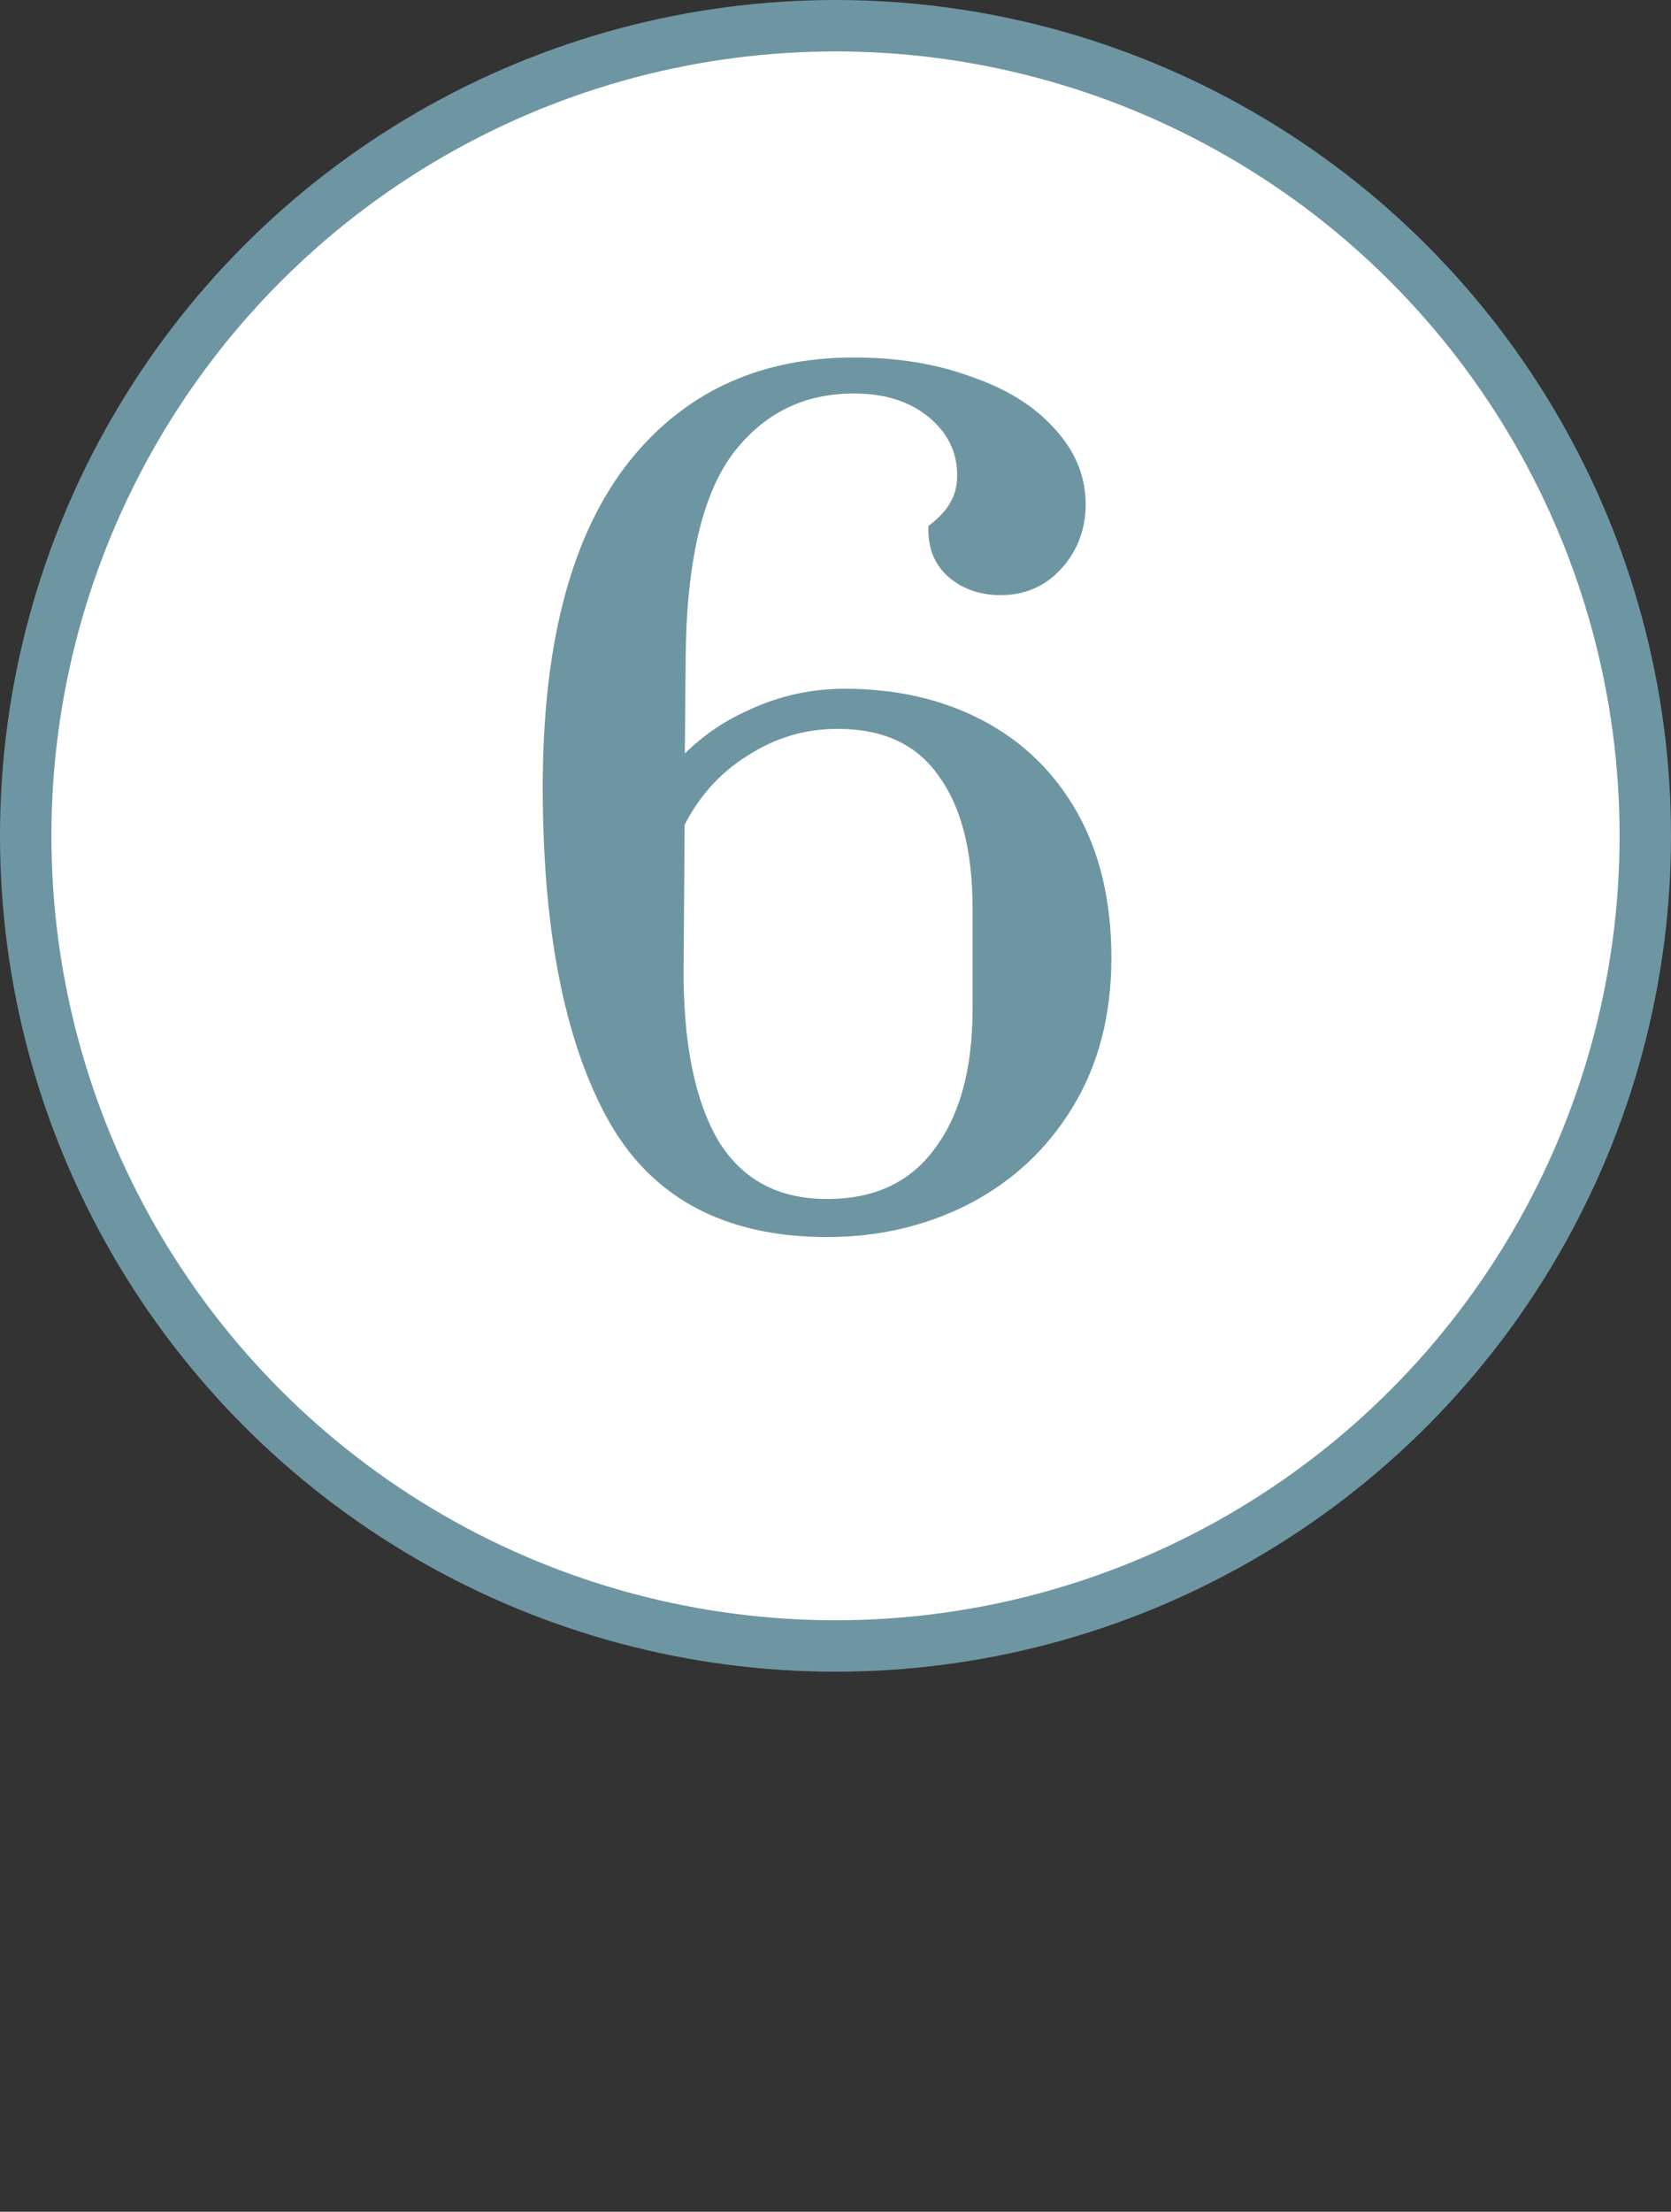 <?xml version="1.0" encoding="UTF-8"?> <svg xmlns="http://www.w3.org/2000/svg" width="65" height="86" viewBox="0 0 65 86" fill="none"><rect x="0" y="0" width="65" height="86" fill="#333333" stroke="none"/> <circle cx="32.5" cy="32.5" r="31.5" fill="white" stroke="#6E96A2" stroke-width="2"></circle> <path d="M32.172 47.8C28.252 47.8 25.478 46.293 23.852 43.28C22.225 40.267 21.412 36.04 21.412 30.6C21.412 25.213 22.452 21.133 24.532 18.36C26.638 15.587 29.532 14.2 33.212 14.2C34.865 14.2 36.345 14.44 37.652 14.92C38.985 15.373 40.025 16.013 40.772 16.84C41.545 17.667 41.932 18.587 41.932 19.6C41.932 20.507 41.638 21.28 41.052 21.92C40.492 22.533 39.785 22.84 38.932 22.84C38.212 22.84 37.612 22.64 37.132 22.24C36.652 21.84 36.412 21.293 36.412 20.6C36.812 20.28 37.092 19.96 37.252 19.64C37.438 19.32 37.532 18.933 37.532 18.48C37.532 17.493 37.132 16.667 36.332 16C35.532 15.333 34.492 15 33.212 15C31.158 15 29.505 15.827 28.252 17.48C27.025 19.133 26.398 21.84 26.372 25.6L26.332 30.08C27.132 29.12 28.105 28.387 29.252 27.88C30.398 27.347 31.598 27.08 32.852 27.08C34.825 27.08 36.572 27.48 38.092 28.28C39.612 29.08 40.798 30.24 41.652 31.76C42.505 33.28 42.932 35.107 42.932 37.24C42.932 39.427 42.438 41.32 41.452 42.92C40.492 44.493 39.185 45.707 37.532 46.56C35.905 47.387 34.118 47.8 32.172 47.8ZM32.172 46.92C34.092 46.92 35.558 46.24 36.572 44.88C37.612 43.52 38.132 41.64 38.132 39.24V35.32C38.132 33 37.665 31.213 36.732 29.96C35.825 28.68 34.438 28.04 32.572 28.04C31.265 28.04 30.052 28.4 28.932 29.12C27.812 29.813 26.945 30.773 26.332 32L26.292 37.56C26.265 40.573 26.732 42.893 27.692 44.52C28.678 46.12 30.172 46.92 32.172 46.92Z" fill="#6E96A2"></path> <path d="M23.852 43.28L23.588 43.422L23.588 43.422L23.852 43.28ZM24.532 18.36L24.293 18.178L24.292 18.18L24.532 18.36ZM37.652 14.92L37.548 15.202L37.555 15.204L37.652 14.92ZM40.772 16.84L40.549 17.041L40.553 17.045L40.772 16.84ZM41.052 21.92L40.831 21.717L40.83 21.718L41.052 21.92ZM37.132 22.24L36.94 22.471L36.94 22.471L37.132 22.24ZM36.412 20.6L36.224 20.366L36.112 20.456V20.6H36.412ZM37.252 19.64L36.993 19.489L36.988 19.497L36.983 19.506L37.252 19.64ZM28.252 17.48L28.013 17.299L28.011 17.301L28.252 17.48ZM26.372 25.6L26.672 25.603L26.672 25.602L26.372 25.6ZM26.332 30.08L26.032 30.077L26.024 30.918L26.562 30.272L26.332 30.08ZM29.252 27.88L29.373 28.154L29.378 28.152L29.252 27.88ZM38.092 28.28L37.952 28.546L38.092 28.28ZM41.452 42.92L41.196 42.763L41.196 42.764L41.452 42.92ZM37.532 46.56L37.668 46.828L37.669 46.827L37.532 46.56ZM36.572 44.88L36.333 44.698L36.331 44.701L36.572 44.88ZM36.732 29.96L36.487 30.134L36.491 30.139L36.732 29.96ZM28.932 29.12L29.09 29.375L29.094 29.372L28.932 29.12ZM26.332 32L26.063 31.866L26.032 31.928L26.032 31.998L26.332 32ZM26.292 37.56L26.592 37.563L26.592 37.562L26.292 37.56ZM27.692 44.52L27.433 44.672L27.436 44.678L27.692 44.52ZM32.172 47.5C28.343 47.5 25.681 46.038 24.116 43.138L23.588 43.422C25.275 46.549 28.161 48.1 32.172 48.1V47.5ZM24.116 43.138C22.523 40.186 21.712 36.017 21.712 30.6H21.112C21.112 36.063 21.927 40.347 23.588 43.422L24.116 43.138ZM21.712 30.6C21.712 25.245 22.747 21.24 24.772 18.54L24.292 18.18C22.157 21.027 21.112 25.182 21.112 30.6H21.712ZM24.771 18.541C26.817 15.848 29.619 14.5 33.212 14.5V13.9C29.444 13.9 26.46 15.326 24.293 18.178L24.771 18.541ZM33.212 14.5C34.836 14.5 36.28 14.736 37.548 15.202L37.755 14.638C36.41 14.144 34.894 13.9 33.212 13.9V14.5ZM37.555 15.204C38.853 15.645 39.845 16.261 40.549 17.041L40.994 16.639C40.206 15.766 39.117 15.101 37.748 14.636L37.555 15.204ZM40.553 17.045C41.281 17.823 41.632 18.672 41.632 19.6H42.232C42.232 18.501 41.809 17.51 40.991 16.635L40.553 17.045ZM41.632 19.6C41.632 20.435 41.364 21.135 40.831 21.717L41.273 22.123C41.913 21.425 42.232 20.578 42.232 19.6H41.632ZM40.83 21.718C40.329 22.267 39.703 22.54 38.932 22.54V23.14C39.867 23.14 40.655 22.8 41.273 22.122L40.83 21.718ZM38.932 22.54C38.271 22.54 37.742 22.358 37.324 22.009L36.94 22.471C37.482 22.922 38.153 23.14 38.932 23.14V22.54ZM37.324 22.009C36.92 21.673 36.712 21.215 36.712 20.6H36.112C36.112 21.371 36.383 22.007 36.94 22.471L37.324 22.009ZM36.599 20.834C37.02 20.498 37.334 20.146 37.52 19.774L36.983 19.506C36.849 19.774 36.604 20.062 36.224 20.366L36.599 20.834ZM37.511 19.791C37.73 19.416 37.832 18.975 37.832 18.48H37.232C37.232 18.892 37.147 19.224 36.993 19.489L37.511 19.791ZM37.832 18.48C37.832 17.399 37.388 16.49 36.524 15.77L36.14 16.23C36.876 16.844 37.232 17.588 37.232 18.48H37.832ZM36.524 15.77C35.658 15.048 34.545 14.7 33.212 14.7V15.3C34.438 15.3 35.405 15.618 36.14 16.23L36.524 15.77ZM33.212 14.7C31.063 14.7 29.322 15.572 28.013 17.299L28.491 17.661C29.688 16.082 31.253 15.3 33.212 15.3V14.7ZM28.011 17.301C26.726 19.033 26.099 21.82 26.072 25.598L26.672 25.602C26.698 21.86 27.324 19.233 28.493 17.659L28.011 17.301ZM26.072 25.597L26.032 30.077L26.632 30.083L26.672 25.603L26.072 25.597ZM26.562 30.272C27.332 29.348 28.268 28.642 29.373 28.154L29.131 27.606C27.942 28.131 26.931 28.892 26.101 29.888L26.562 30.272ZM29.378 28.152C30.486 27.637 31.642 27.38 32.852 27.38V26.78C31.554 26.78 30.311 27.056 29.125 27.608L29.378 28.152ZM32.852 27.38C34.784 27.38 36.481 27.771 37.952 28.546L38.231 28.015C36.662 27.189 34.866 26.78 32.852 26.78V27.38ZM37.952 28.546C39.42 29.318 40.565 30.436 41.39 31.907L41.913 31.613C41.032 30.044 39.803 28.842 38.231 28.015L37.952 28.546ZM41.39 31.907C42.213 33.373 42.632 35.147 42.632 37.24H43.232C43.232 35.067 42.797 33.187 41.913 31.613L41.39 31.907ZM42.632 37.24C42.632 39.38 42.149 41.217 41.196 42.763L41.707 43.078C42.727 41.423 43.232 39.473 43.232 37.24H42.632ZM41.196 42.764C40.265 44.29 38.999 45.465 37.394 46.293L37.669 46.827C39.371 45.948 40.719 44.697 41.708 43.076L41.196 42.764ZM37.396 46.293C35.814 47.096 34.074 47.5 32.172 47.5V48.1C34.162 48.1 35.996 47.677 37.668 46.827L37.396 46.293ZM32.172 47.22C34.172 47.22 35.734 46.506 36.812 45.059L36.331 44.701C35.383 45.974 34.011 46.62 32.172 46.62V47.22ZM36.81 45.062C37.903 43.633 38.432 41.68 38.432 39.24H37.832C37.832 41.6 37.32 43.407 36.333 44.698L36.81 45.062ZM38.432 39.24V35.32H37.832V39.24H38.432ZM38.432 35.32C38.432 32.965 37.959 31.106 36.972 29.781L36.491 30.139C37.371 31.321 37.832 33.035 37.832 35.32H38.432ZM36.977 29.787C36.002 28.411 34.515 27.74 32.572 27.74V28.34C34.362 28.34 35.648 28.949 36.487 30.133L36.977 29.787ZM32.572 27.74C31.206 27.74 29.937 28.117 28.77 28.868L29.094 29.372C30.166 28.683 31.324 28.34 32.572 28.34V27.74ZM28.774 28.865C27.605 29.589 26.701 30.592 26.063 31.866L26.6 32.134C27.19 30.955 28.019 30.038 29.09 29.375L28.774 28.865ZM26.032 31.998L25.992 37.558L26.592 37.562L26.632 32.002L26.032 31.998ZM25.992 37.557C25.965 40.596 26.434 42.979 27.433 44.672L27.95 44.367C27.03 42.808 26.565 40.551 26.592 37.563L25.992 37.557ZM27.436 44.678C28.482 46.373 30.076 47.22 32.172 47.22V46.62C30.268 46.62 28.875 45.867 27.947 44.362L27.436 44.678Z" fill="#6E96A2"></path> </svg> 